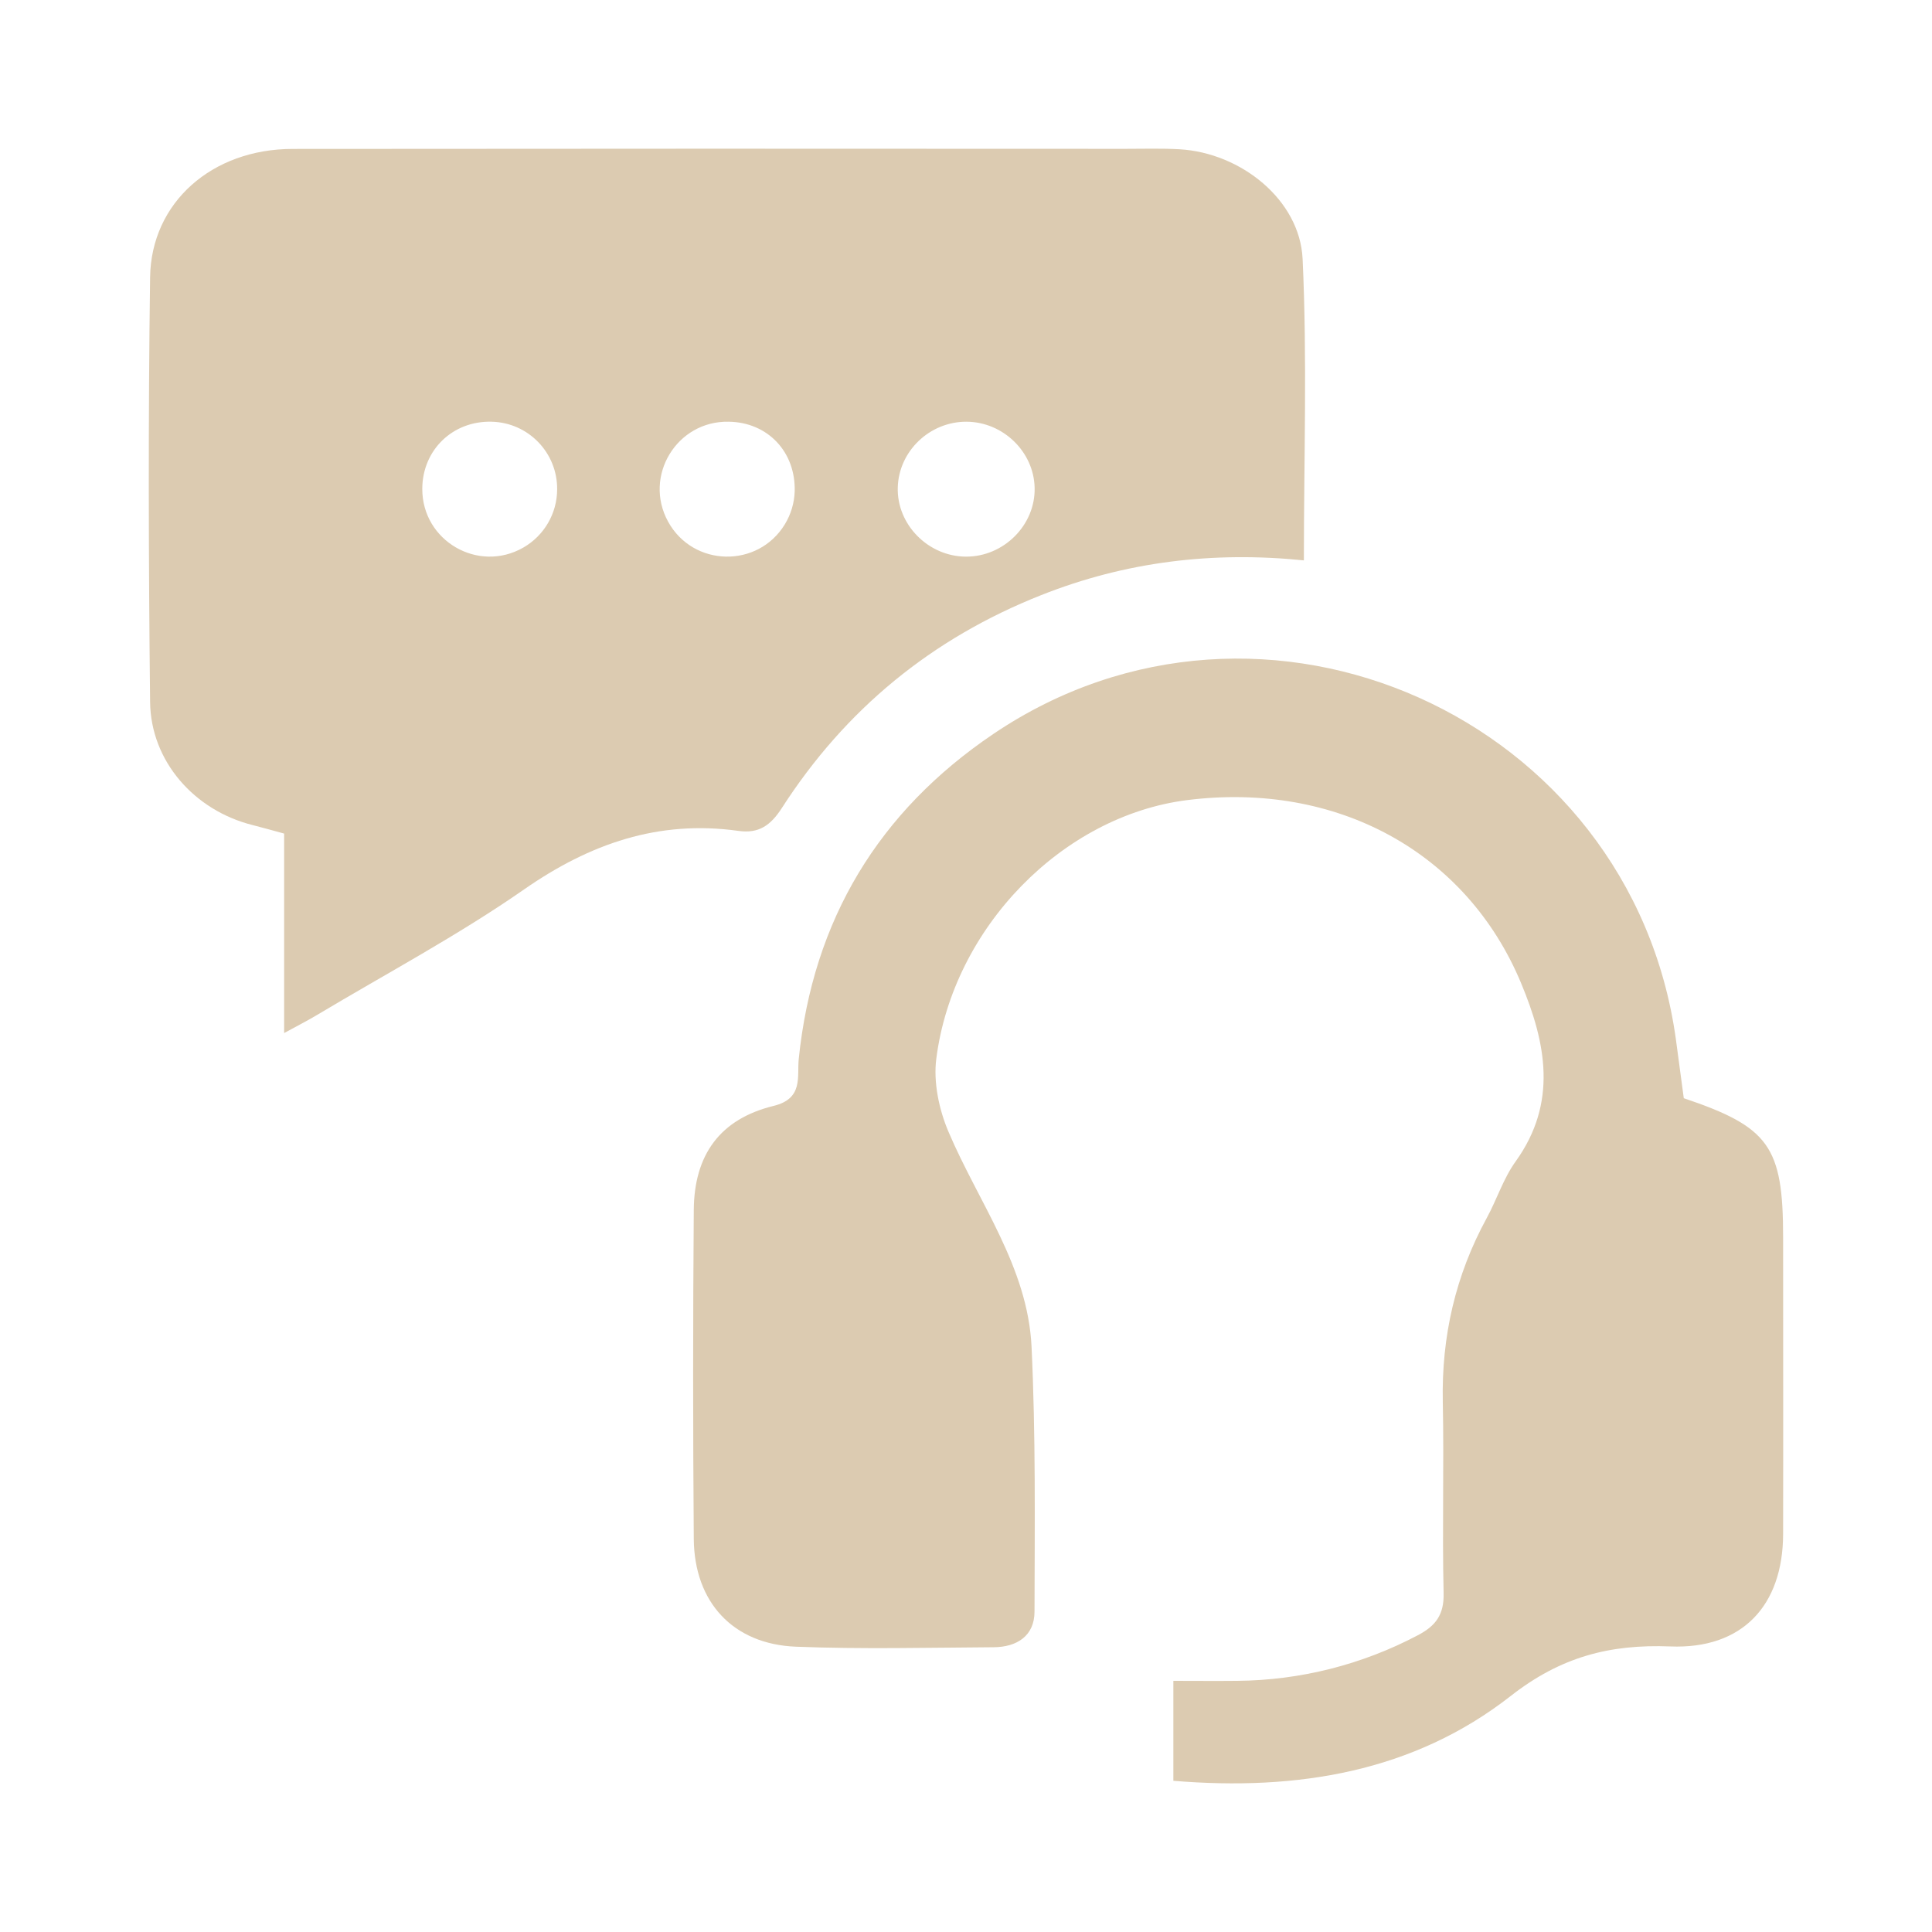 <?xml version="1.0" encoding="UTF-8"?> <svg xmlns="http://www.w3.org/2000/svg" viewBox="0 0 61.00 61.00" data-guides="{&quot;vertical&quot;:[],&quot;horizontal&quot;:[]}"><path fill="#dccbb1" stroke="none" fill-opacity="1" stroke-width="1" stroke-opacity="1" class="cls-1" id="tSvg5184f93c3c" title="Path 6" d="M8.971 32.617C8.971 30.517 8.971 28.418 8.971 26.319C8.61 26.221 8.295 26.131 7.978 26.051C6.14 25.591 4.759 24.038 4.739 22.161C4.69 17.694 4.678 13.226 4.739 8.76C4.77 6.388 6.699 4.705 9.234 4.702C18 4.694 26.766 4.692 35.532 4.699C36.103 4.699 36.675 4.681 37.244 4.713C39.18 4.826 41.041 6.311 41.128 8.177C41.275 11.318 41.168 14.471 41.168 17.693C38.293 17.401 35.535 17.733 32.872 18.791C29.42 20.157 26.692 22.396 24.687 25.51C24.329 26.066 23.955 26.325 23.313 26.234C20.794 25.882 18.626 26.636 16.547 28.082C14.459 29.535 12.196 30.739 10.008 32.047C9.731 32.214 9.442 32.36 8.971 32.617ZM17.591 15.45C17.601 14.291 16.677 13.339 15.517 13.315C14.29 13.285 13.336 14.211 13.333 15.434C13.327 17.074 15.098 18.105 16.521 17.29C17.182 16.912 17.59 16.21 17.591 15.45ZM23.008 13.315C21.369 13.28 20.305 15.032 21.094 16.47C21.883 17.907 23.932 17.951 24.783 16.55C24.972 16.238 25.078 15.884 25.091 15.52C25.128 14.27 24.242 13.332 23.008 13.315ZM30.516 13.315C29.357 13.31 28.381 14.24 28.346 15.384C28.308 16.556 29.303 17.57 30.497 17.575C31.691 17.581 32.693 16.578 32.667 15.403C32.643 14.264 31.671 13.321 30.516 13.315Z"></path><path fill="#dccbb1" stroke="none" fill-opacity="1" stroke-width="1" stroke-opacity="1" class="cls-1" id="tSvgcccfba0d4b" title="Path 7" d="M53.163 34.674C55.86 35.583 56.299 36.199 56.299 39.066C56.299 42.19 56.306 45.313 56.299 48.437C56.293 50.694 55.011 52.074 52.739 51.984C50.824 51.909 49.276 52.313 47.697 53.549C44.631 55.946 40.961 56.551 37.047 56.226C37.047 55.174 37.047 54.122 37.047 53.07C37.694 53.07 38.38 53.077 39.066 53.07C41.054 53.053 43.008 52.559 44.765 51.631C45.331 51.335 45.596 50.982 45.58 50.303C45.533 48.29 45.595 46.273 45.554 44.259C45.512 42.196 45.953 40.269 46.941 38.458C47.262 37.87 47.467 37.206 47.856 36.668C49.188 34.813 48.812 32.925 48.026 31.041C46.297 26.893 42.198 24.667 37.477 25.263C33.556 25.76 30.092 29.28 29.562 33.428C29.467 34.171 29.647 35.027 29.944 35.727C30.895 37.968 32.45 39.997 32.57 42.526C32.702 45.307 32.67 48.096 32.663 50.883C32.663 51.652 32.106 52.004 31.376 52.009C29.294 52.022 27.209 52.074 25.13 51.992C23.145 51.913 21.921 50.589 21.905 48.589C21.878 45.13 21.878 41.671 21.905 38.211C21.916 36.457 22.736 35.331 24.426 34.917C25.373 34.685 25.161 33.994 25.219 33.434C25.669 29.047 27.742 25.618 31.367 23.171C39.87 17.432 51.498 22.646 52.912 32.802C52.993 33.398 53.07 33.995 53.163 34.674Z"></path><defs></defs></svg> 